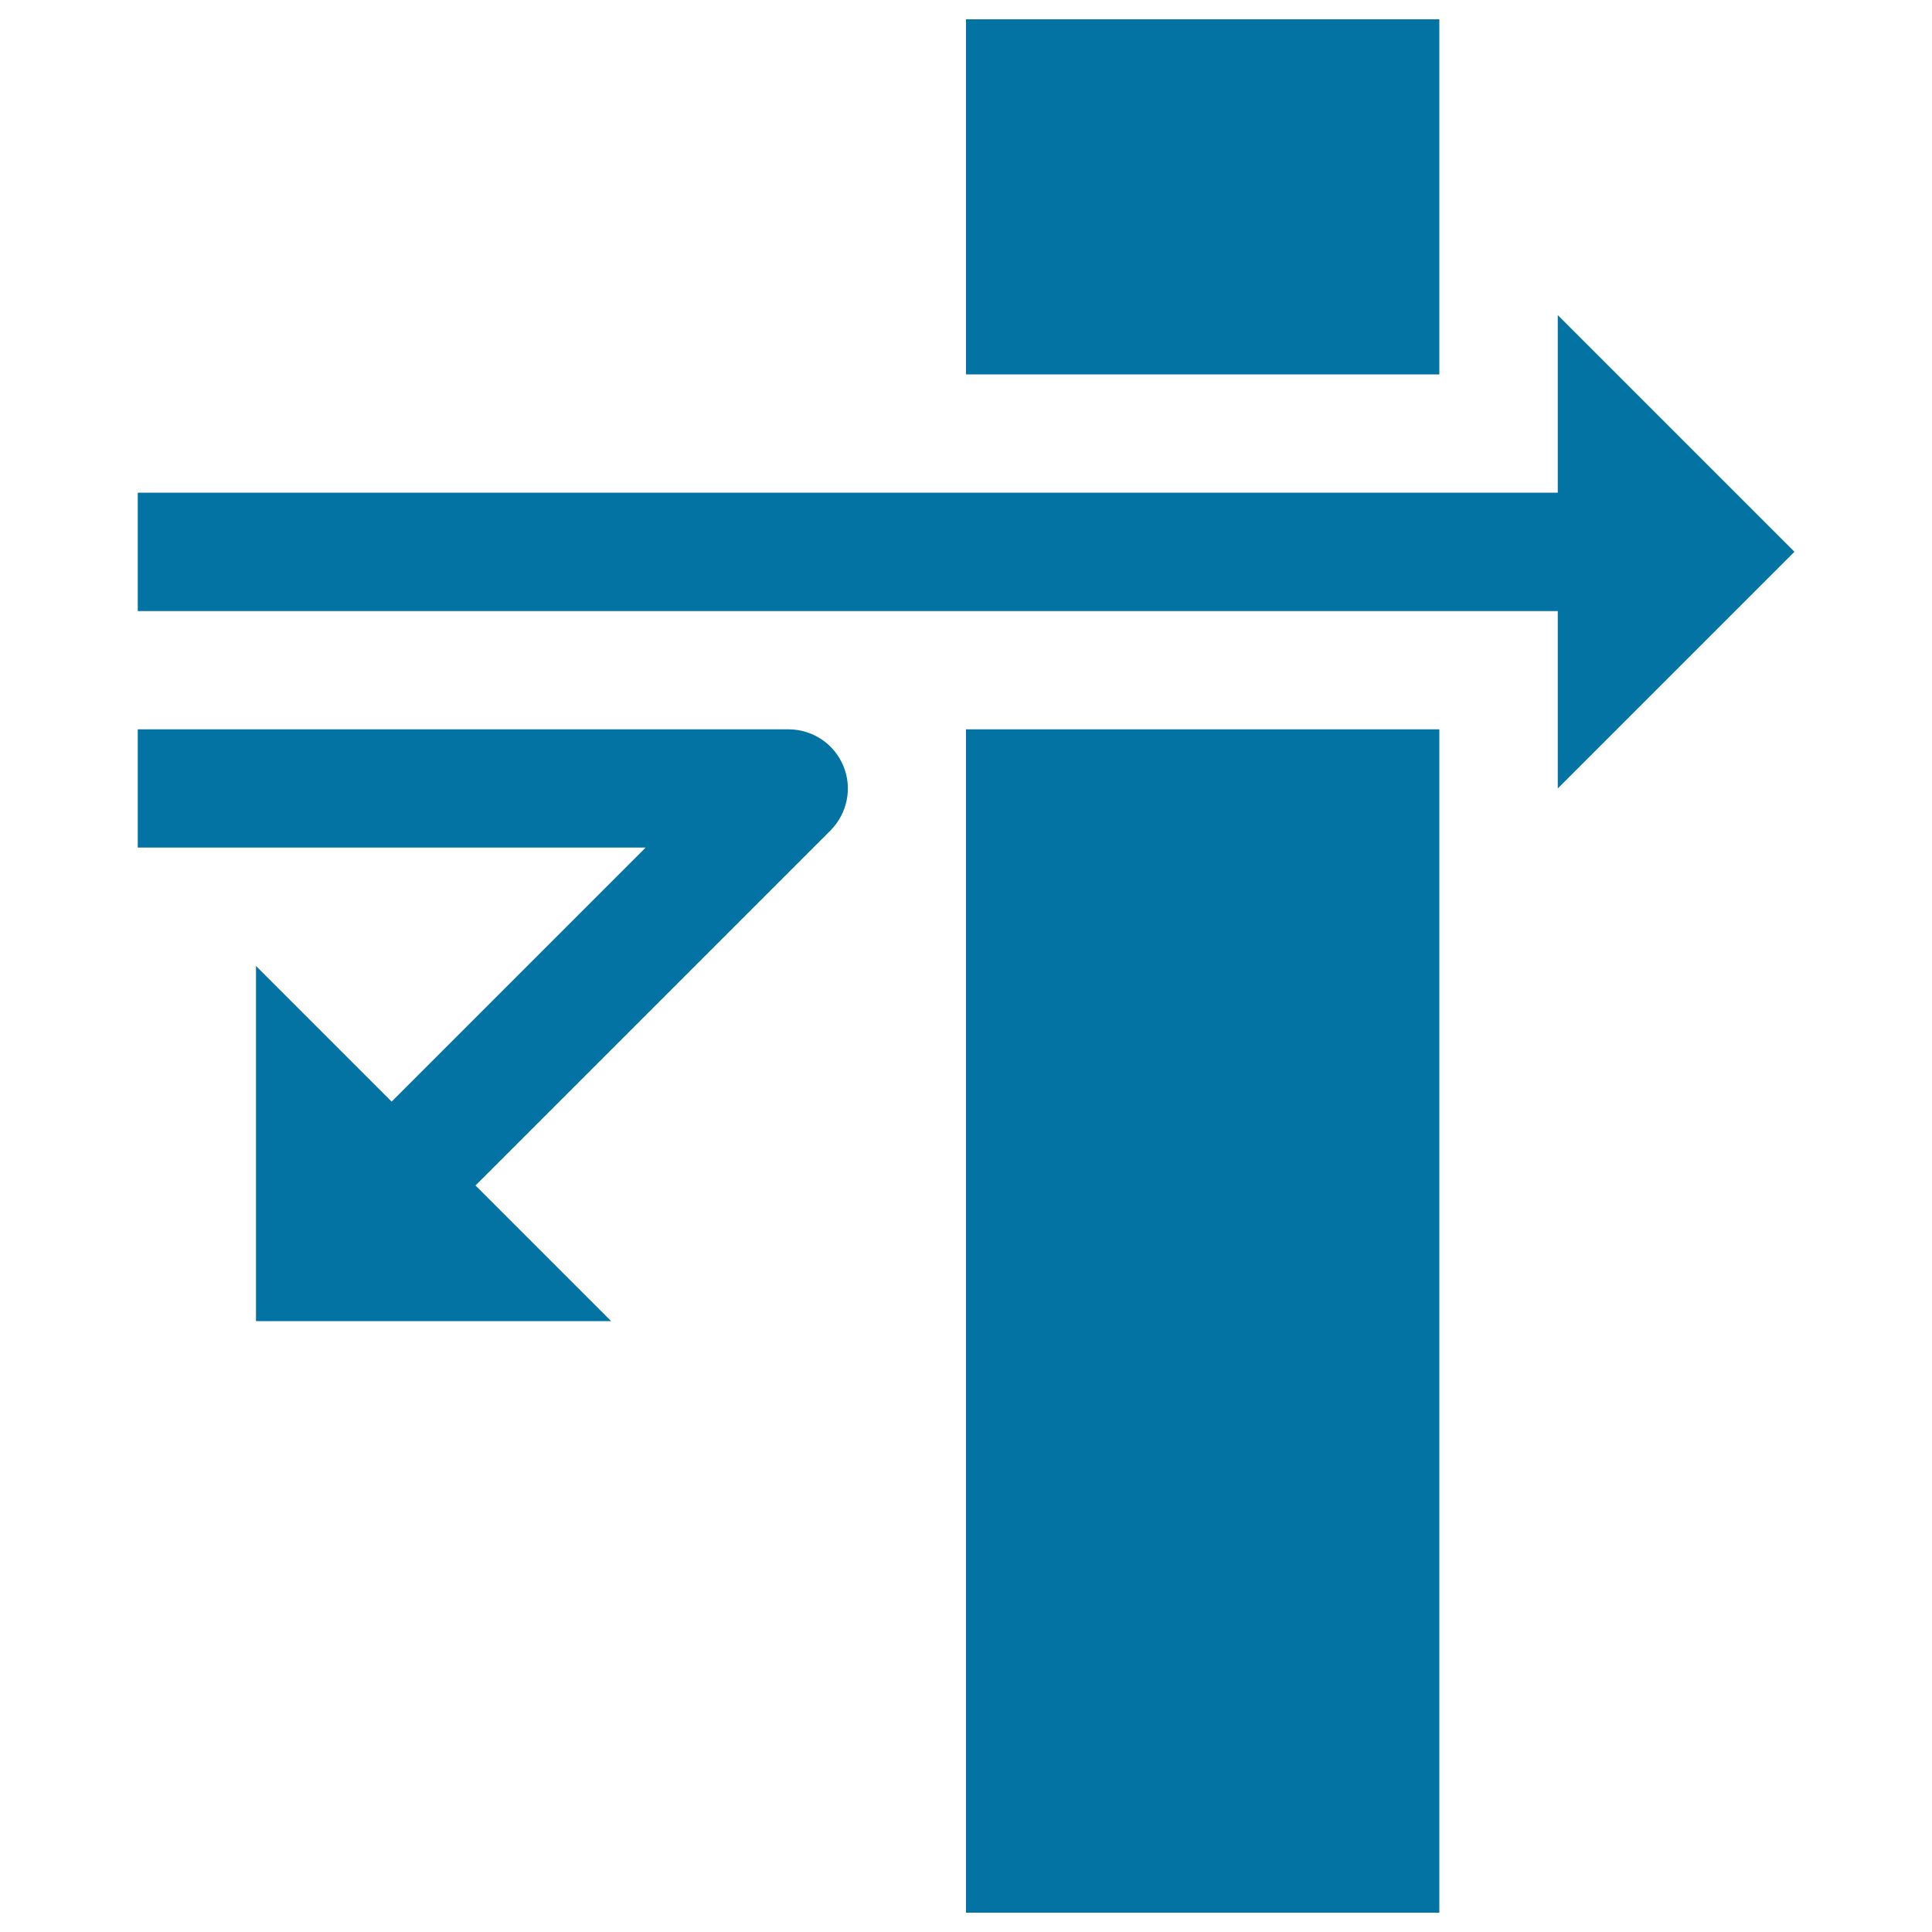 <svg xmlns="http://www.w3.org/2000/svg" viewBox="0 0 1000 1000" style="fill:#0273a2">
<title>Firewall SVG icon</title>
<g><g><rect x="500" y="377.5" width="245" height="612.5"/><rect x="500" y="10" width="245" height="183.8"/><polygon points="928.8,285.6 806.3,163.1 806.3,255 71.3,255 71.3,316.3 806.3,316.3 806.3,408.1 "/><path d="M408.1,377.5H71.3v61.2h262.9L202.7,570.2L132.5,500v183.8h183.8l-70.2-70.2l183.8-183.8c8.7-8.8,11.4-22,6.6-33.4C431.7,384.9,420.5,377.5,408.1,377.5z"/></g></g>
</svg>